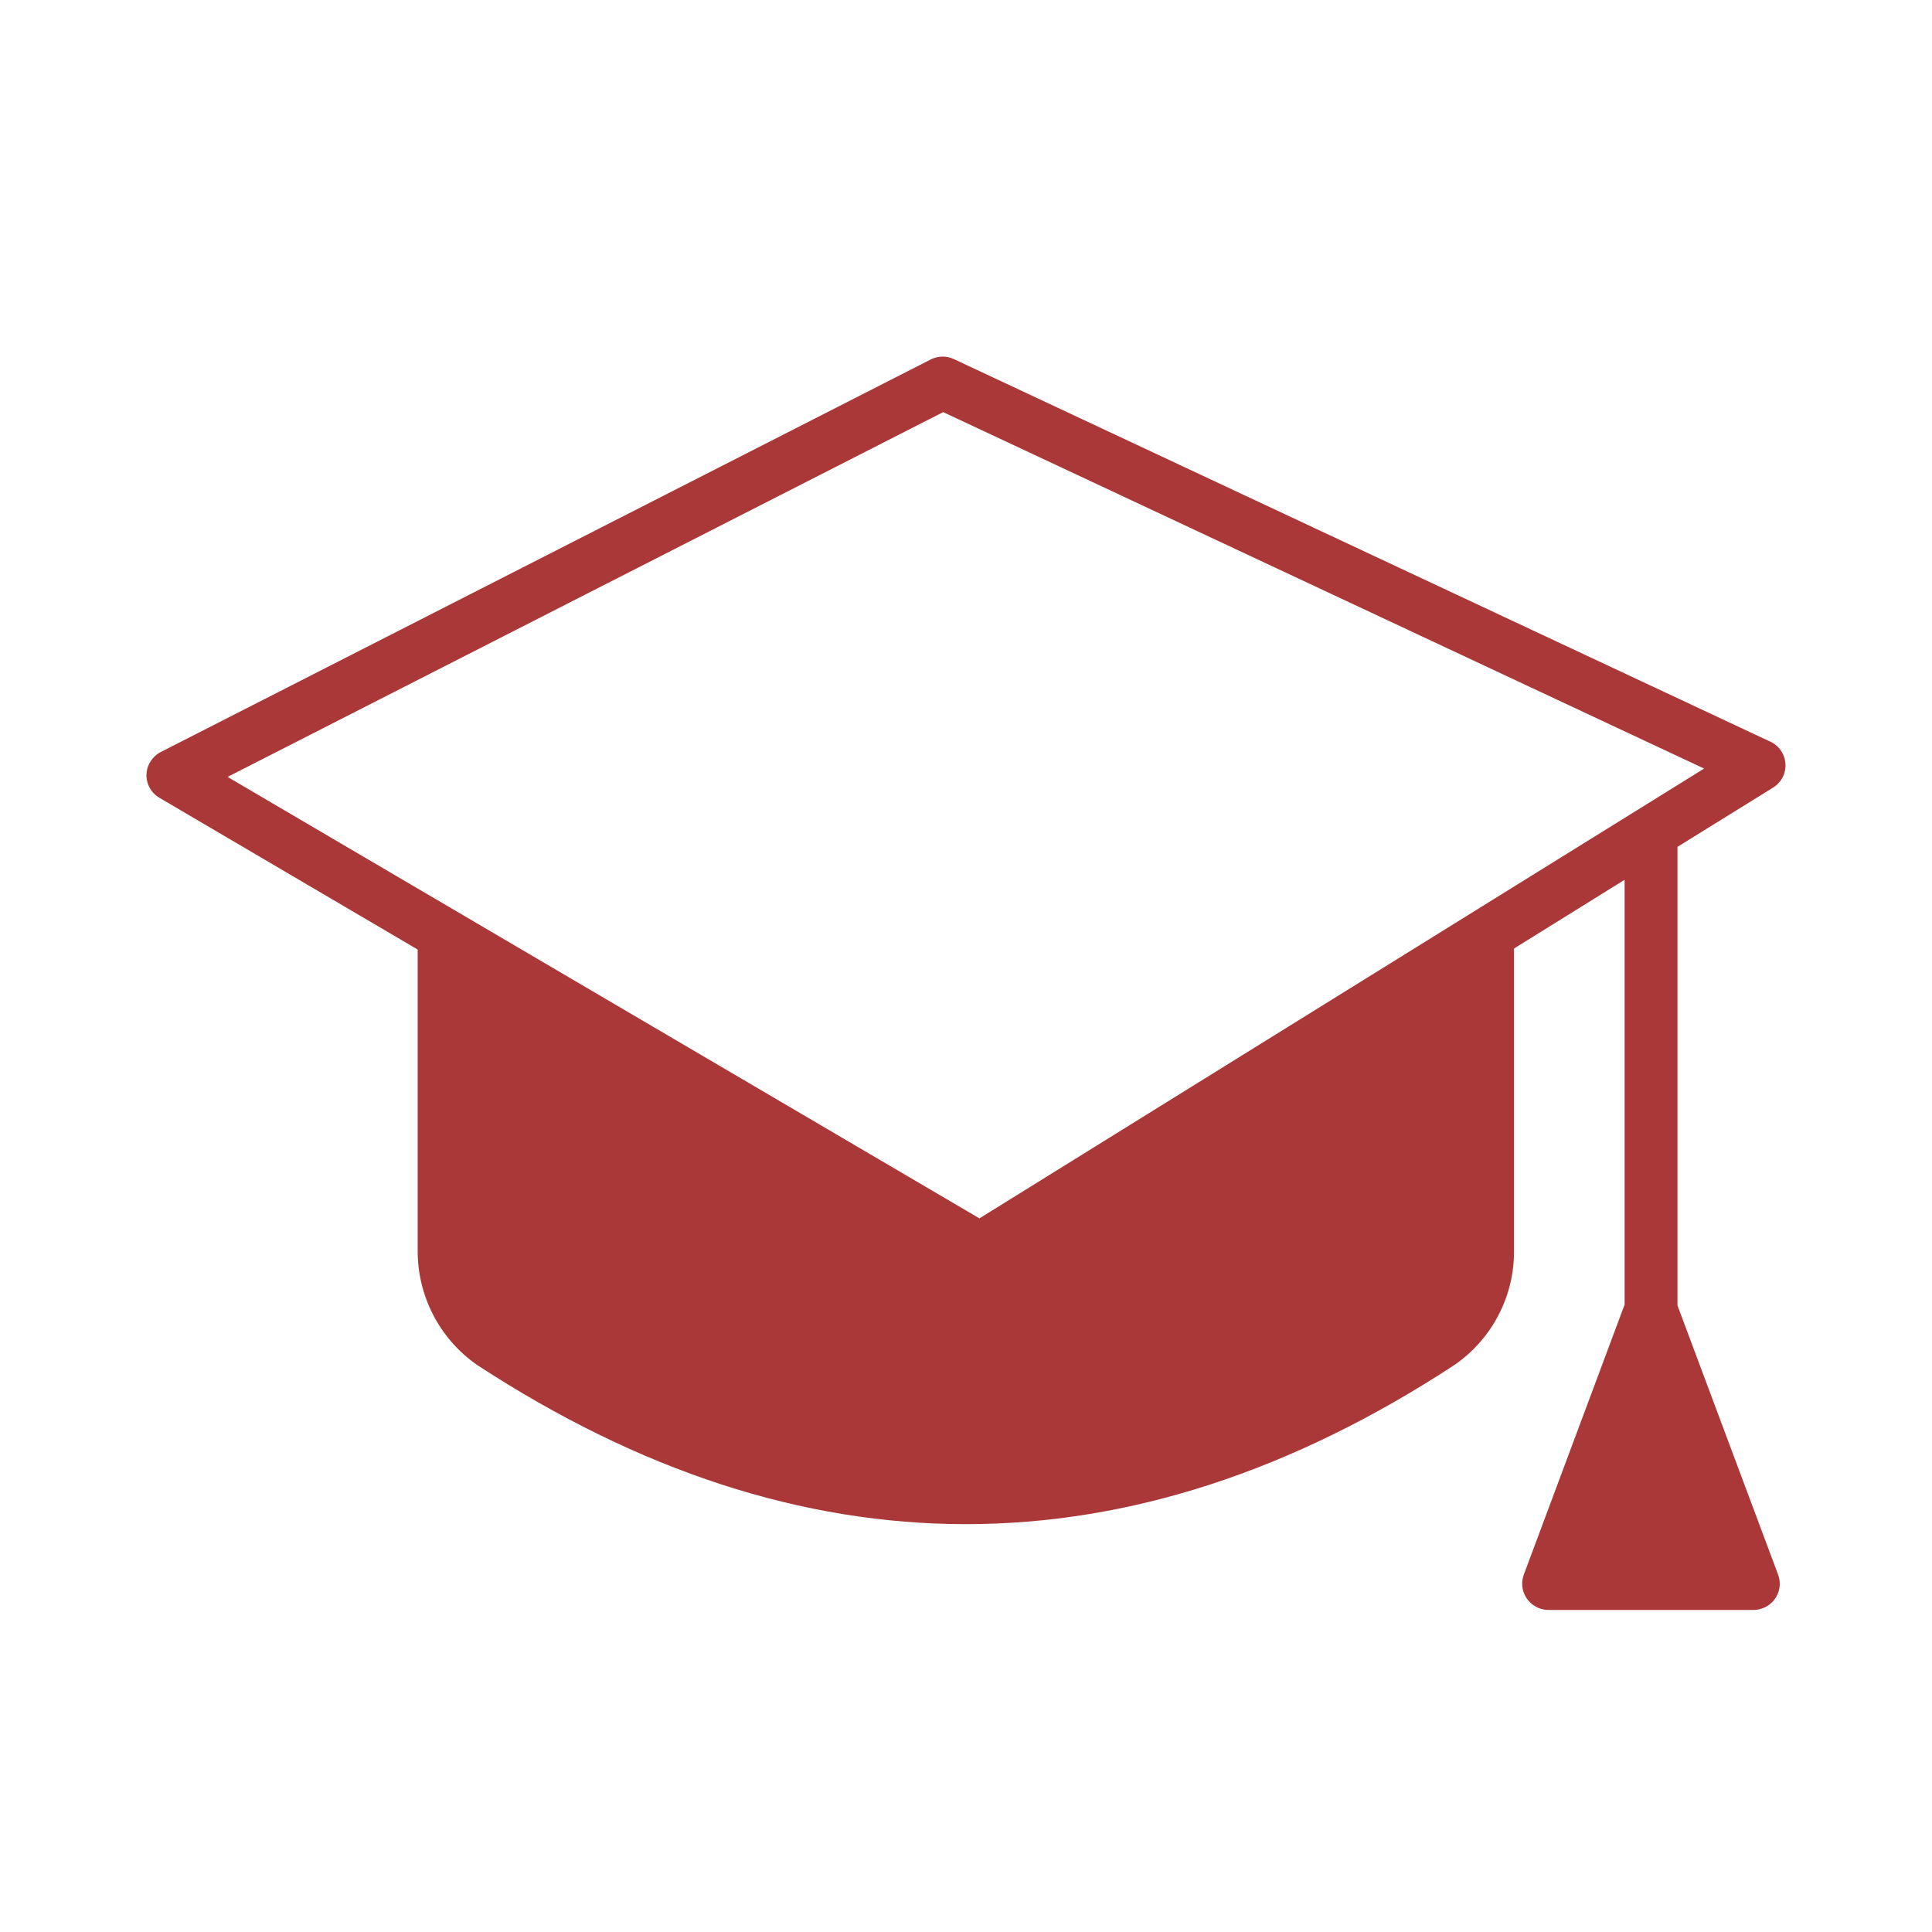 <svg width="48" height="48" viewBox="0 0 48 48" fill="none" xmlns="http://www.w3.org/2000/svg">
<g id="Frame 1321317510">
<g id="Group 1171276420">
<path id="Vector" d="M44.048 19.57C44.155 19.504 44.242 19.408 44.298 19.297C44.451 18.969 44.313 18.58 43.987 18.428L23.698 8.921C23.515 8.835 23.301 8.84 23.123 8.931L3.999 18.681C3.887 18.736 3.796 18.827 3.73 18.933C3.546 19.241 3.648 19.641 3.964 19.823L10.377 23.591V31.053C10.367 32.189 10.917 33.26 11.853 33.912C15.89 36.549 19.936 37.867 23.998 37.867C28.055 37.867 32.112 36.549 36.144 33.907C37.08 33.255 37.63 32.189 37.615 31.053V23.566L40.363 21.858V32.412L37.859 39.12C37.834 39.191 37.818 39.267 37.818 39.348C37.818 39.706 38.113 39.999 38.475 39.999H43.56C43.641 39.999 43.718 39.984 43.789 39.959C44.13 39.833 44.303 39.459 44.176 39.12L41.676 32.432V21.04L44.048 19.57ZM24.334 30.27L5.654 19.302L23.433 10.239L42.338 19.095L24.334 30.27Z" fill="#AB3838"/>
</g>
</g>
</svg>

